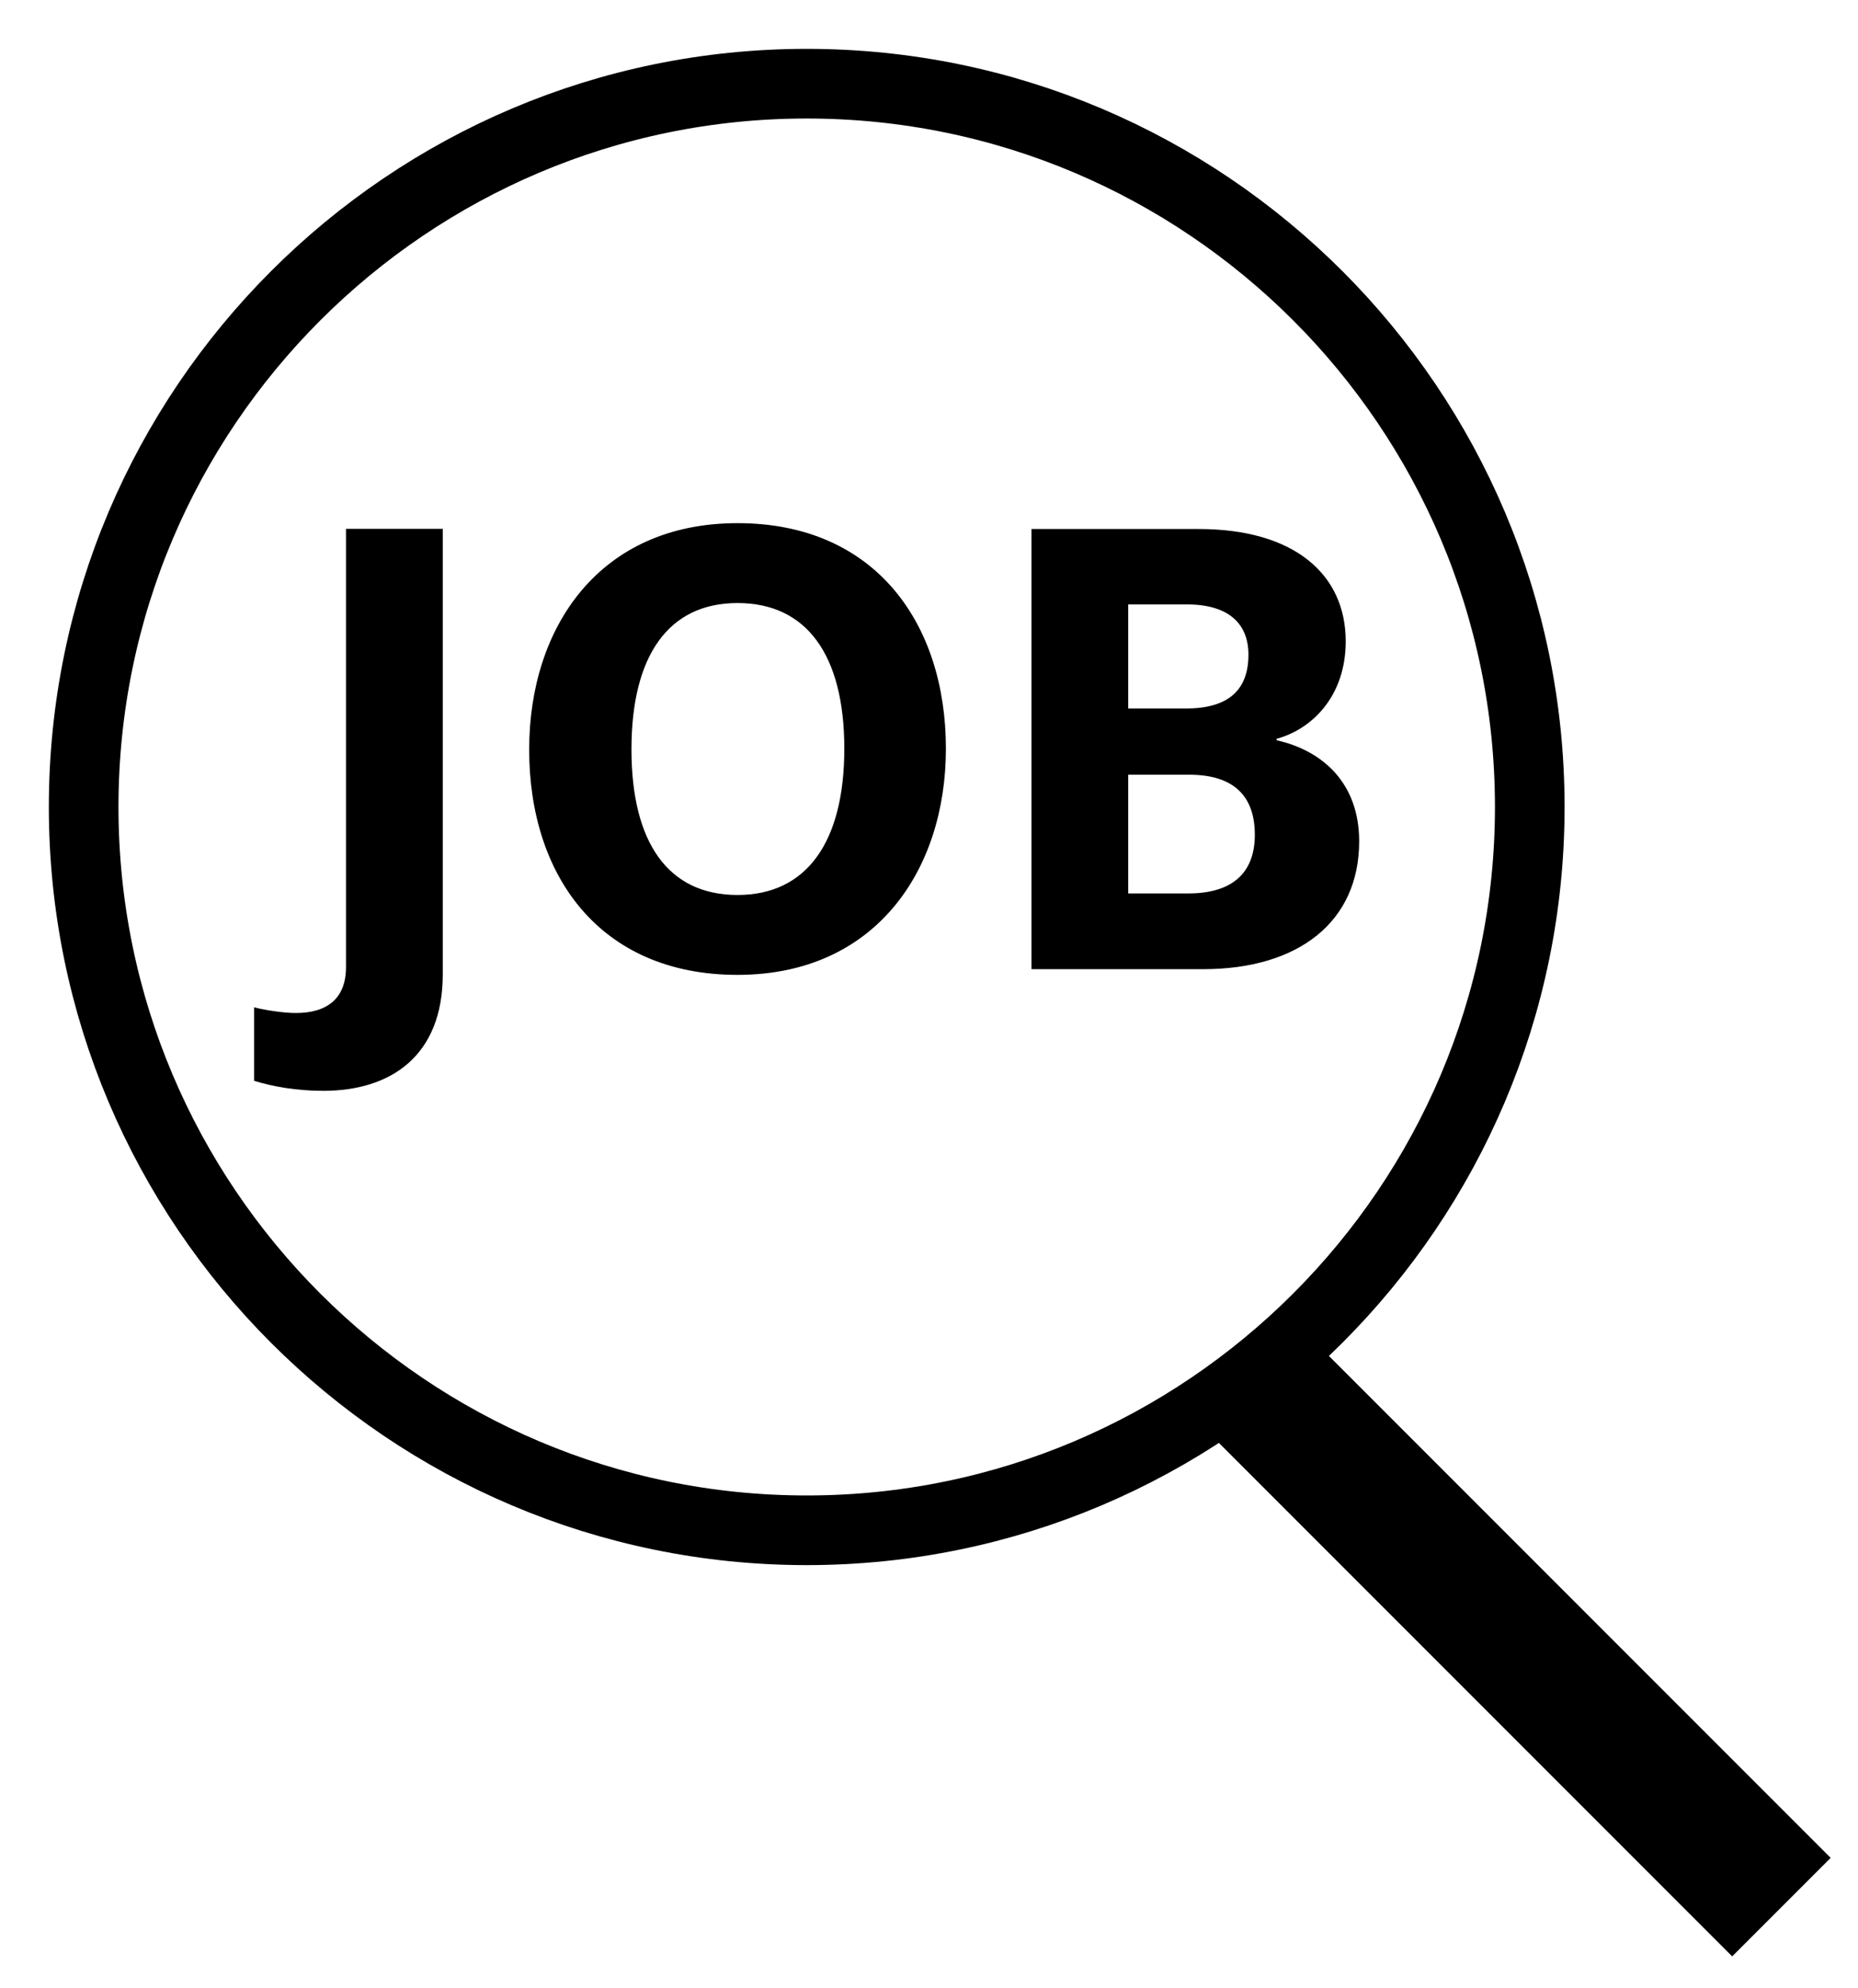 <?xml version="1.0" encoding="utf-8"?>
<!-- Generator: Adobe Illustrator 27.0.0, SVG Export Plug-In . SVG Version: 6.00 Build 0)  -->
<svg version="1.1" id="Ebene_1" xmlns="http://www.w3.org/2000/svg" xmlns:xlink="http://www.w3.org/1999/xlink" x="0px" y="0px"
	 viewBox="0 0 107.72 115.22" style="enable-background:new 0 0 107.72 115.22;" xml:space="preserve">
<style type="text/css">
	.st0{clip-path:url(#SVGID_00000042013514183661551550000000892964171530343819_);fill:none;stroke:#000000;stroke-width:8.075;}
	.st1{clip-path:url(#SVGID_00000042013514183661551550000000892964171530343819_);fill:none;stroke:#000000;stroke-width:4.037;}
</style>
<g>
	<g>
		<defs>
			<rect id="SVGID_1_" width="107.72" height="113.39"/>
		</defs>
		<clipPath id="SVGID_00000092436335132149475020000011979357787851090101_">
			<use xlink:href="#SVGID_1_"  style="overflow:visible;"/>
		</clipPath>
		
			<line style="clip-path:url(#SVGID_00000092436335132149475020000011979357787851090101_);fill:none;stroke:#000000;stroke-width:8.075;" x1="72.57" y1="79.82" x2="103.28" y2="110.53"/>
		
			<path style="clip-path:url(#SVGID_00000092436335132149475020000011979357787851090101_);fill:none;stroke:#000000;stroke-width:4.037;" d="
			M46.77,88.69c23.11,0,41.92-18.8,41.92-41.92S69.89,4.85,46.77,4.85c-23.11,0-41.92,18.8-41.92,41.92S23.66,88.69,46.77,88.69
			L46.77,88.69z"/>
	</g>
	<path d="M18.75,63.22c3.89,0,6.92-2.01,6.92-6.75V30.65h-5.61v25.4c0,1.8-1.07,2.66-2.91,2.66c-0.7,0-1.76-0.16-2.42-0.33v4.26
		C15.81,62.97,17.16,63.22,18.75,63.22L18.75,63.22z M42.76,56.5c7.99,0,12.08-6.06,12.08-13.11c0-7.25-4.09-13.07-12.08-13.07
		c-8.03,0-12.08,6.06-12.08,13.11C30.67,50.69,34.73,56.5,42.76,56.5L42.76,56.5z M42.76,51.87c-4.02,0-6.15-3.03-6.15-8.44
		s2.13-8.48,6.15-8.48s6.19,3.03,6.19,8.44C48.95,48.8,46.77,51.87,42.76,51.87L42.76,51.87z M59.8,56.17h9.95
		c5.53,0,9.05-2.74,9.05-7.41c0-3.32-2.05-5.24-4.79-5.86v-0.08c2.09-0.57,4.01-2.5,4.01-5.65c0-3.89-2.99-6.51-8.52-6.51H59.8
		V56.17L59.8,56.17z M65.41,51.79v-6.89h3.53c2.54,0,3.81,1.19,3.81,3.48c0,2.25-1.35,3.4-3.85,3.4H65.41L65.41,51.79z M65.41,41.06
		v-6.03h3.4c2.46,0,3.57,1.15,3.57,2.91c0,1.97-1.07,3.12-3.61,3.12H65.41L65.41,41.06z"/>
</g>
</svg>
